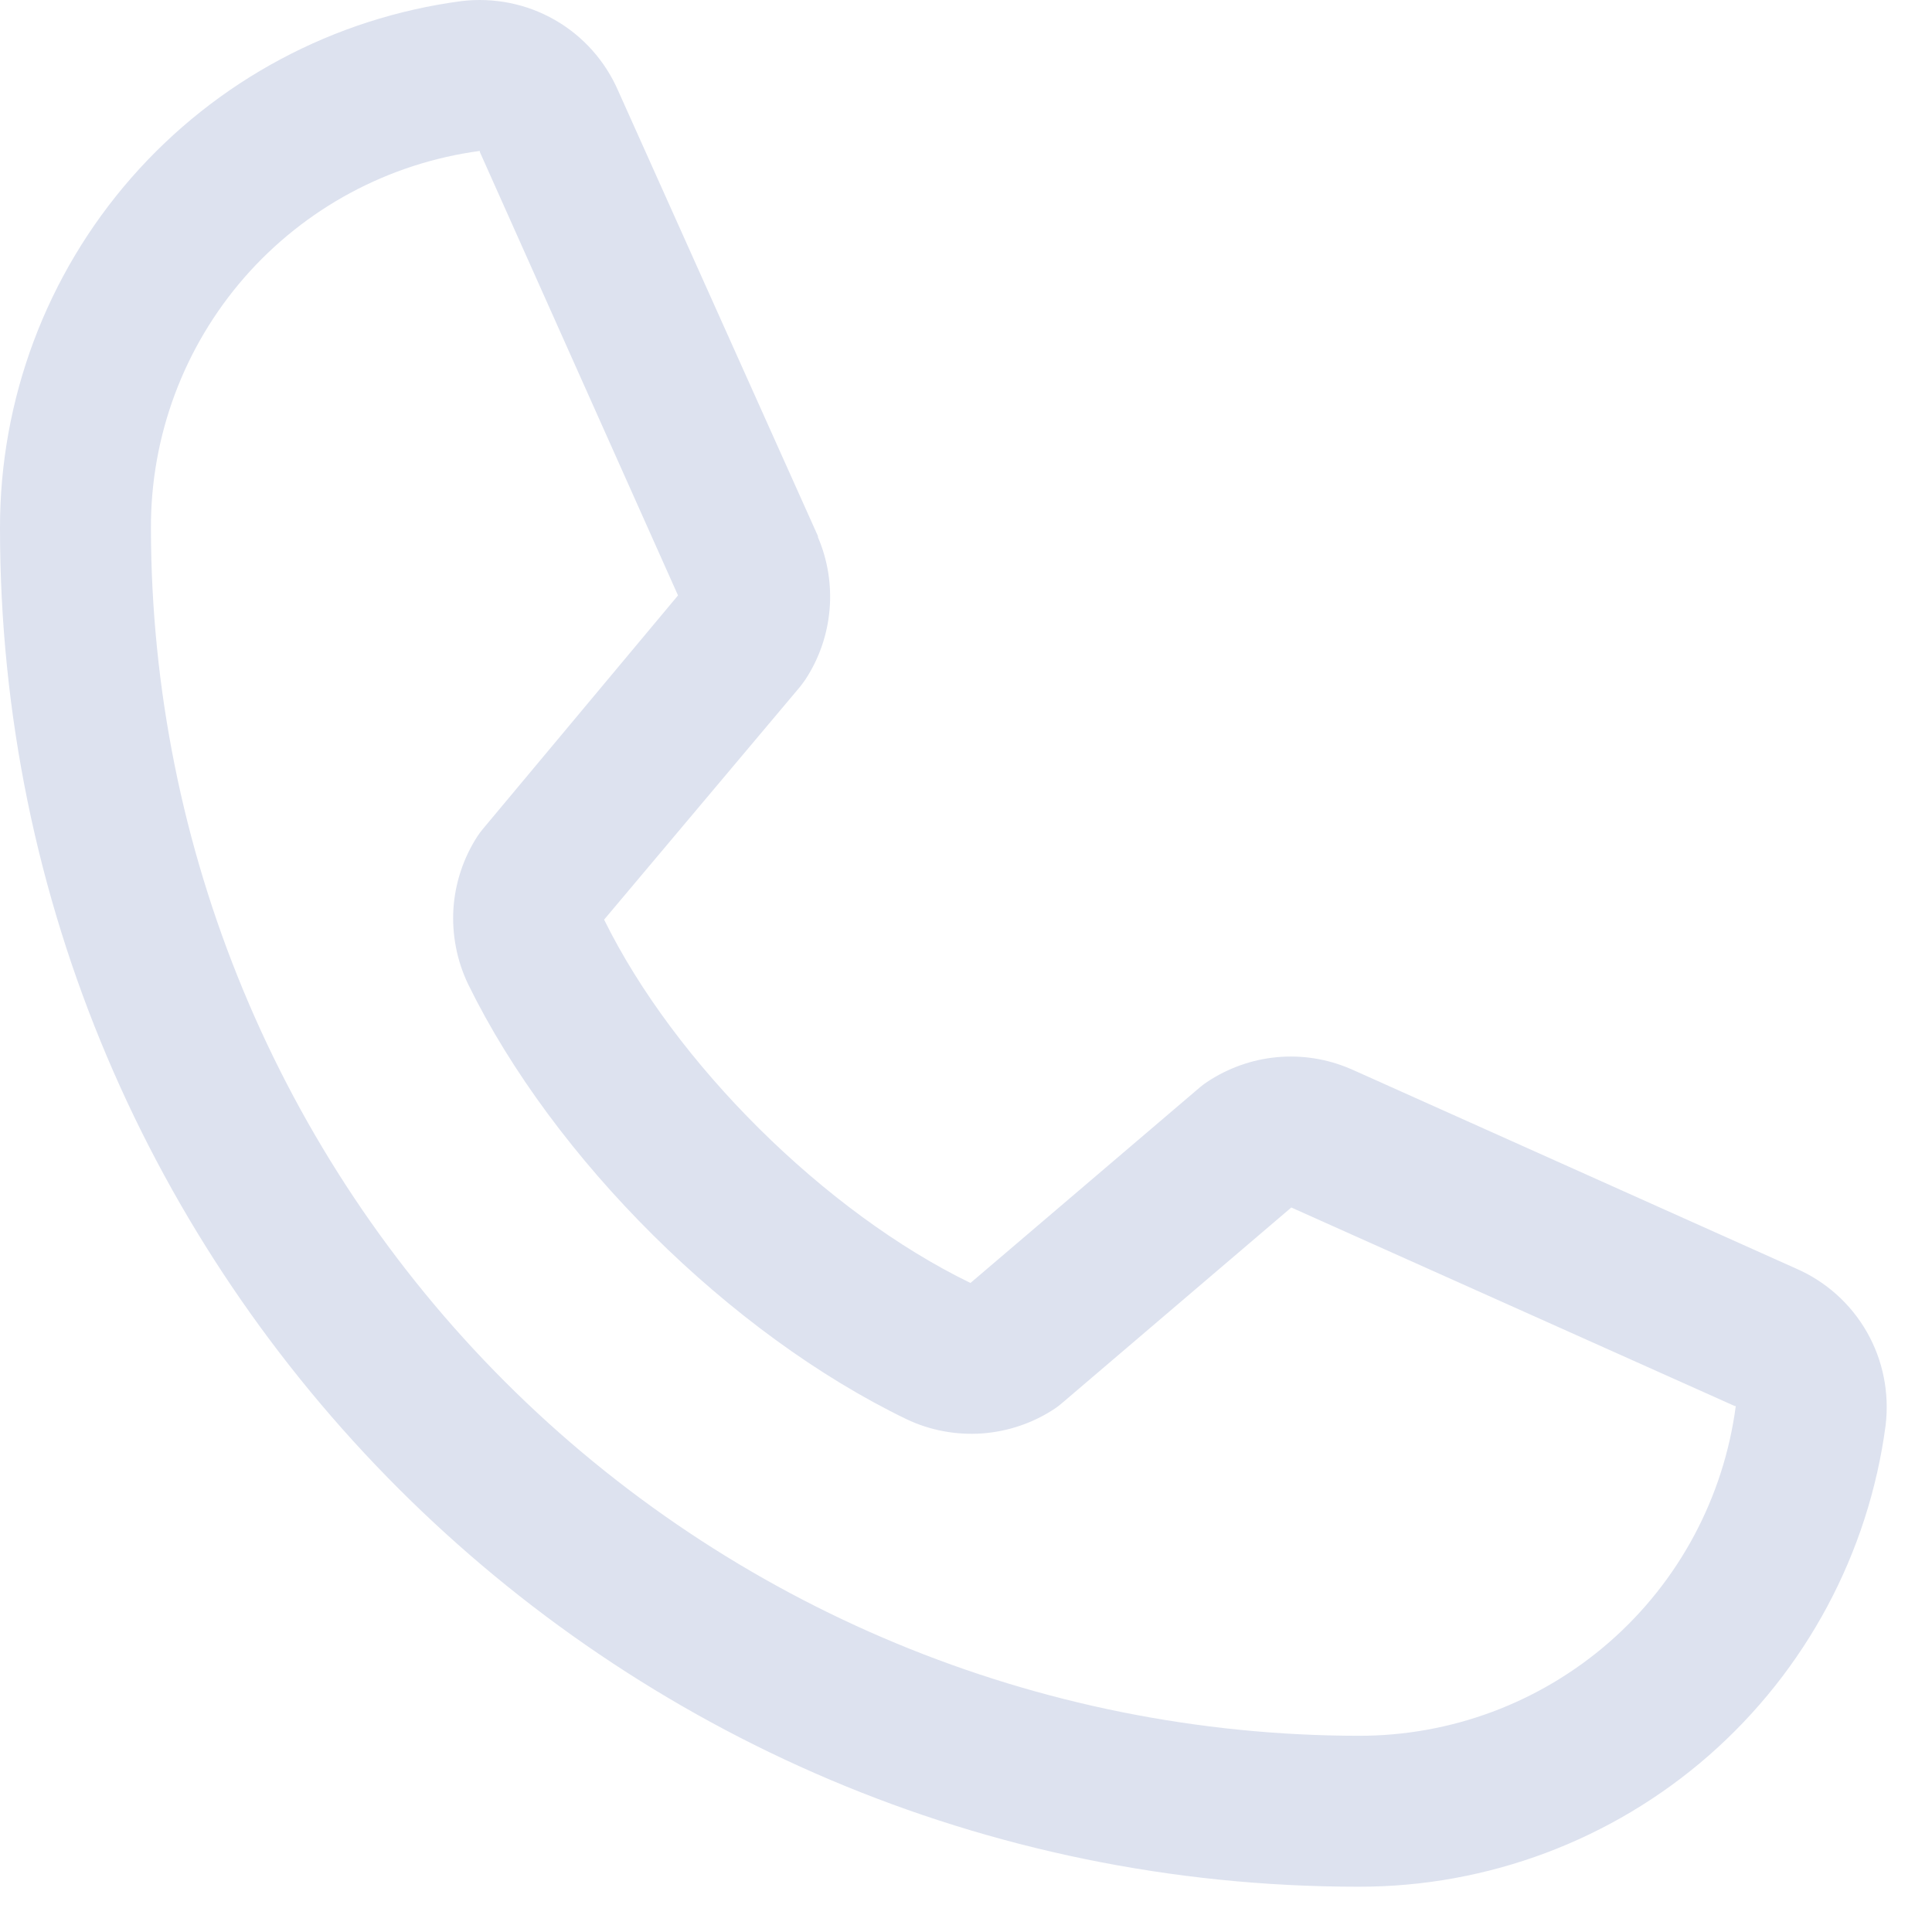 <svg xmlns="http://www.w3.org/2000/svg" width="16" height="16" viewBox="0 0 16 16" fill="none"><path d="M14.873 10.505L11.192 8.855L11.182 8.851C10.991 8.769 10.783 8.736 10.576 8.755C10.369 8.774 10.17 8.845 9.997 8.96C9.977 8.973 9.957 8.988 9.938 9.004L8.037 10.625C6.832 10.04 5.588 8.805 5.003 7.616L6.627 5.686C6.642 5.666 6.657 5.647 6.671 5.626C6.784 5.453 6.852 5.256 6.87 5.05C6.888 4.845 6.855 4.638 6.774 4.449V4.44L5.12 0.753C5.013 0.506 4.829 0.299 4.595 0.165C4.361 0.031 4.09 -0.023 3.822 0.009C2.763 0.149 1.792 0.668 1.088 1.472C0.385 2.275 -0.002 3.307 7.06925e-06 4.375C7.06925e-06 10.578 5.047 15.625 11.25 15.625C12.318 15.627 13.35 15.24 14.153 14.537C14.956 13.833 15.476 12.862 15.616 11.803C15.648 11.535 15.594 11.264 15.46 11.03C15.326 10.796 15.12 10.612 14.873 10.505ZM11.25 14.375C8.599 14.372 6.057 13.317 4.182 11.443C2.307 9.568 1.253 7.026 1.25 4.375C1.247 3.612 1.522 2.874 2.023 2.299C2.525 1.724 3.218 1.351 3.974 1.25C3.974 1.253 3.974 1.256 3.974 1.259L5.615 4.931L4 6.864C3.984 6.883 3.969 6.903 3.955 6.924C3.838 7.104 3.769 7.312 3.755 7.527C3.742 7.742 3.784 7.957 3.877 8.151C4.585 9.598 6.044 11.046 7.507 11.753C7.702 11.846 7.918 11.886 8.134 11.871C8.35 11.855 8.558 11.784 8.738 11.664C8.758 11.65 8.777 11.636 8.795 11.62L10.694 10L14.366 11.644C14.366 11.644 14.373 11.644 14.375 11.644C14.275 12.402 13.903 13.097 13.328 13.599C12.752 14.102 12.014 14.377 11.25 14.375Z" fill="#DDE2EF"></path></svg>